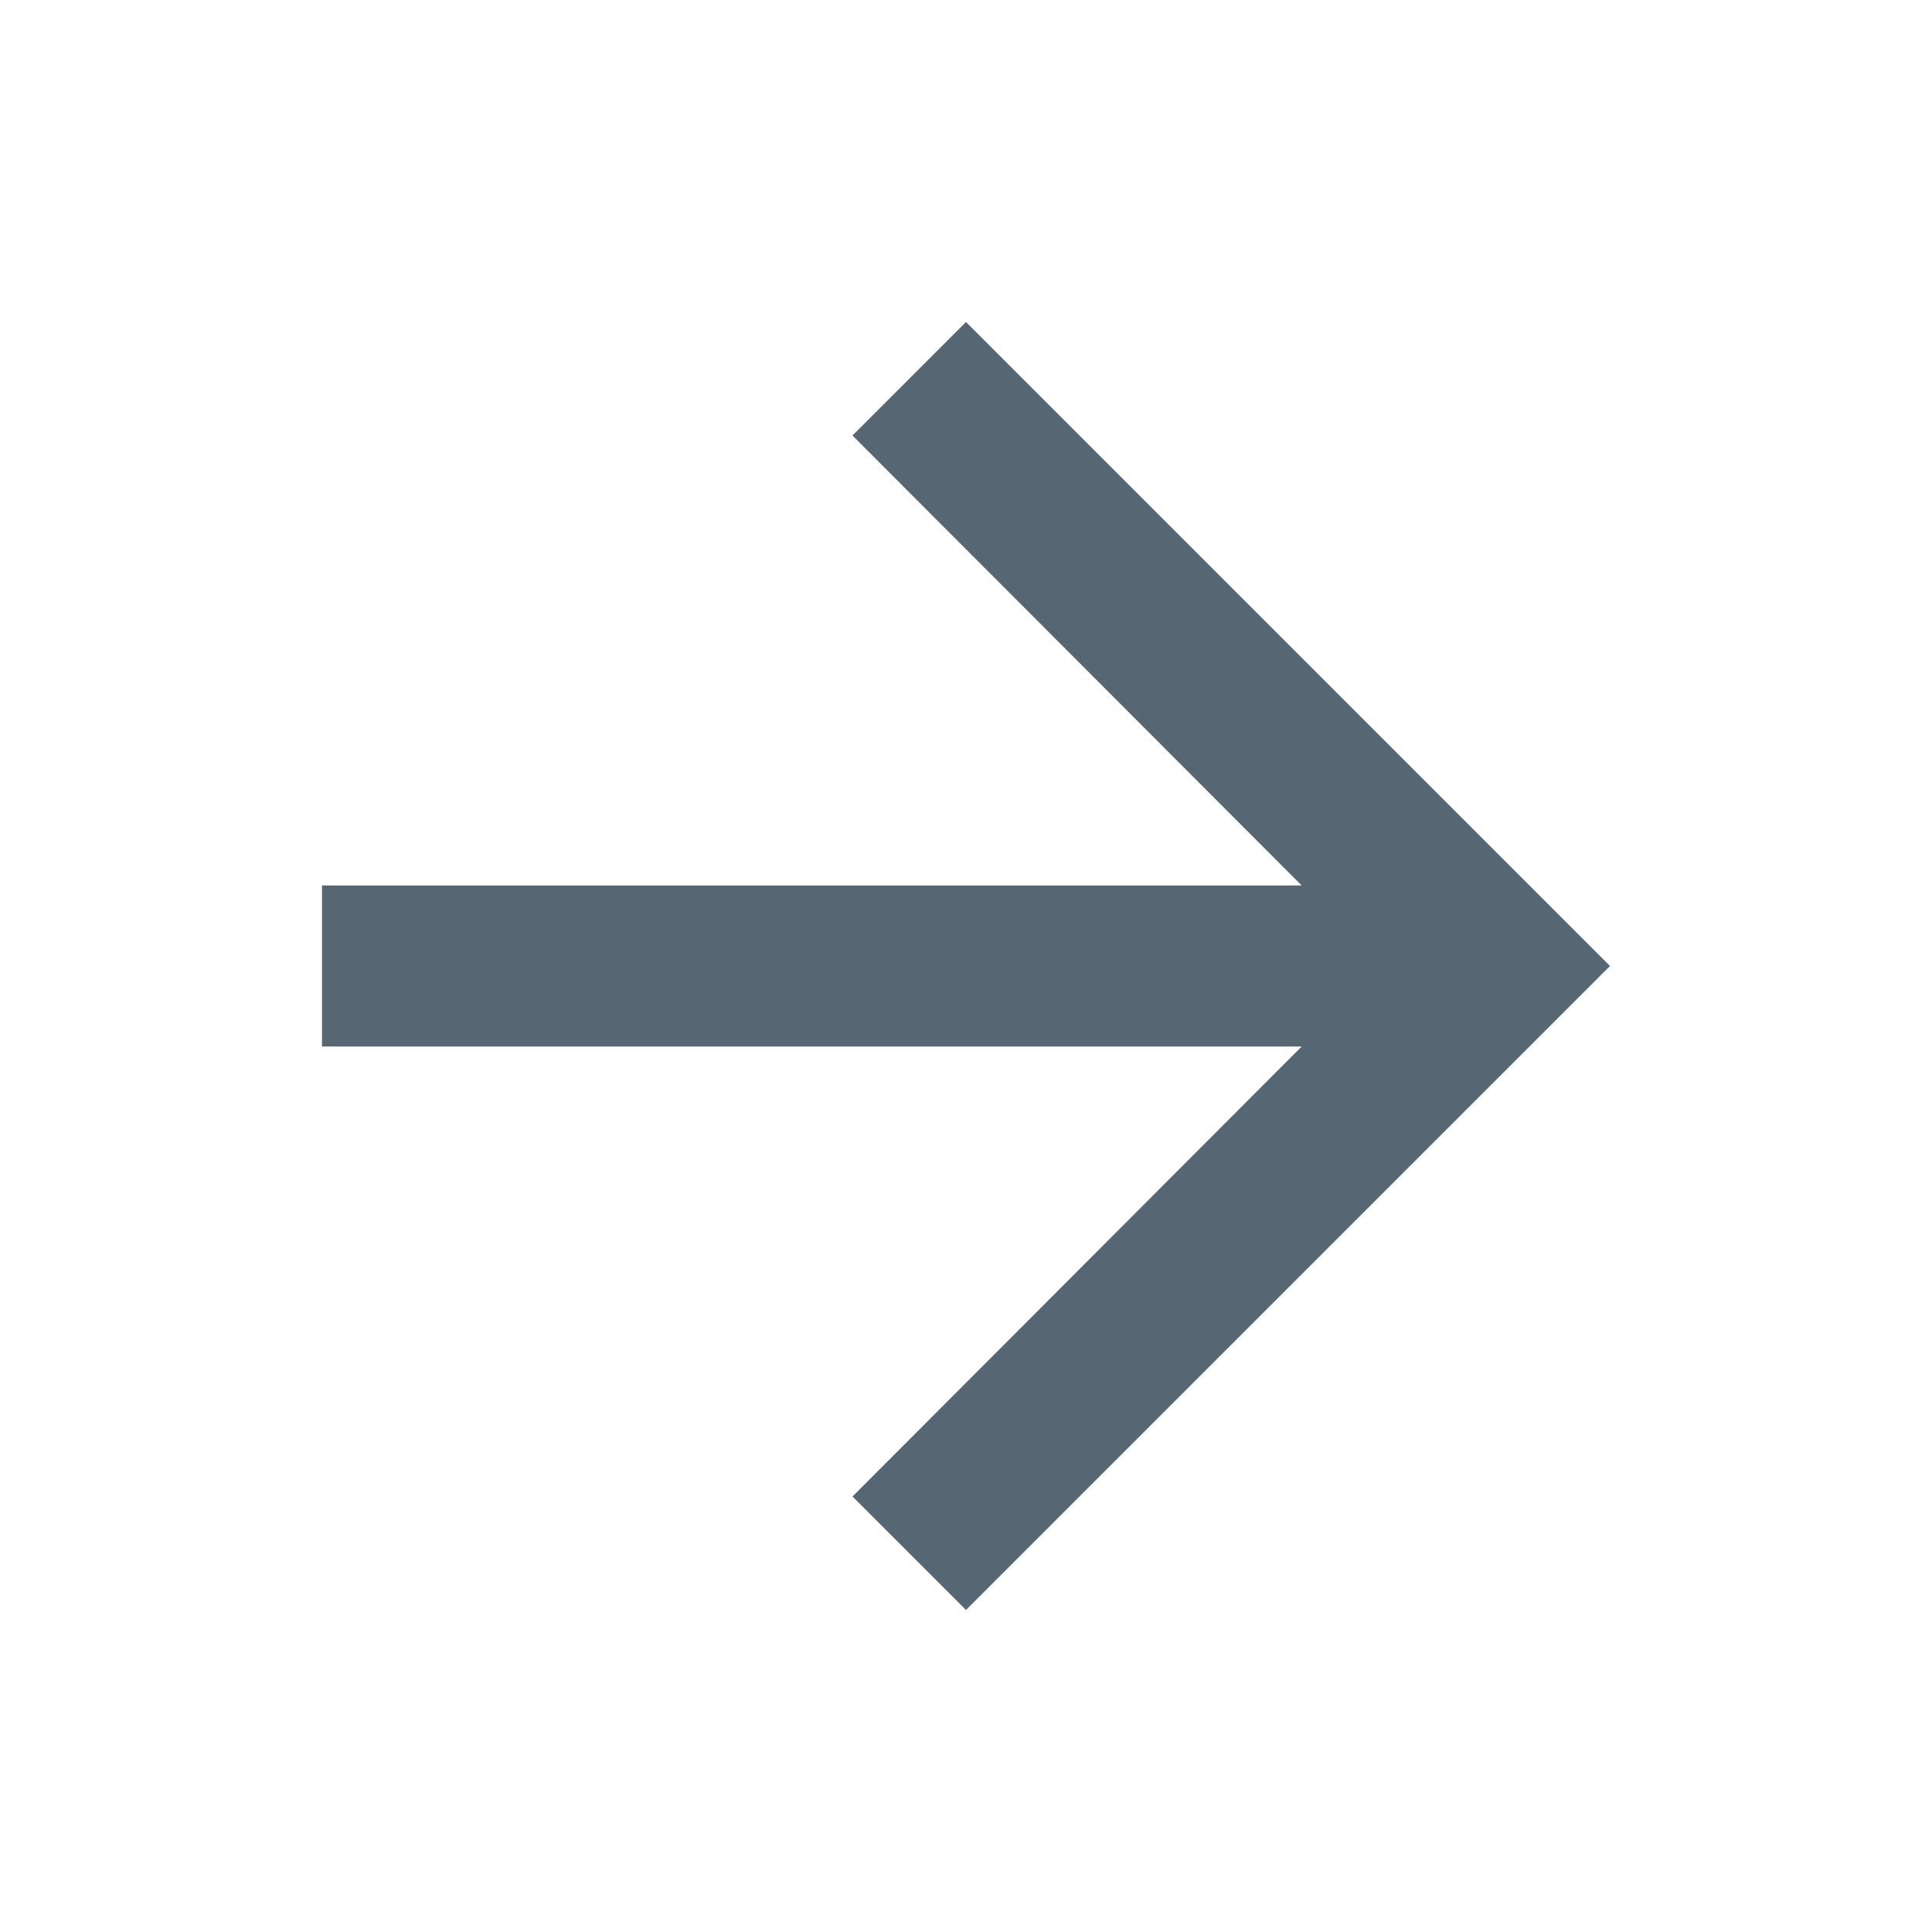<svg width="24" height="24" viewBox="0 0 24 24" fill="none" xmlns="http://www.w3.org/2000/svg">
<g id="arrow_forward_24px">
<path id="icon/navigation/arrow_forward_24px" d="M12 4L10.59 5.41L16.17 11H4V13H16.17L10.59 18.59L12 20L20 12L12 4Z" fill="#566673"/>
</g>
</svg>
